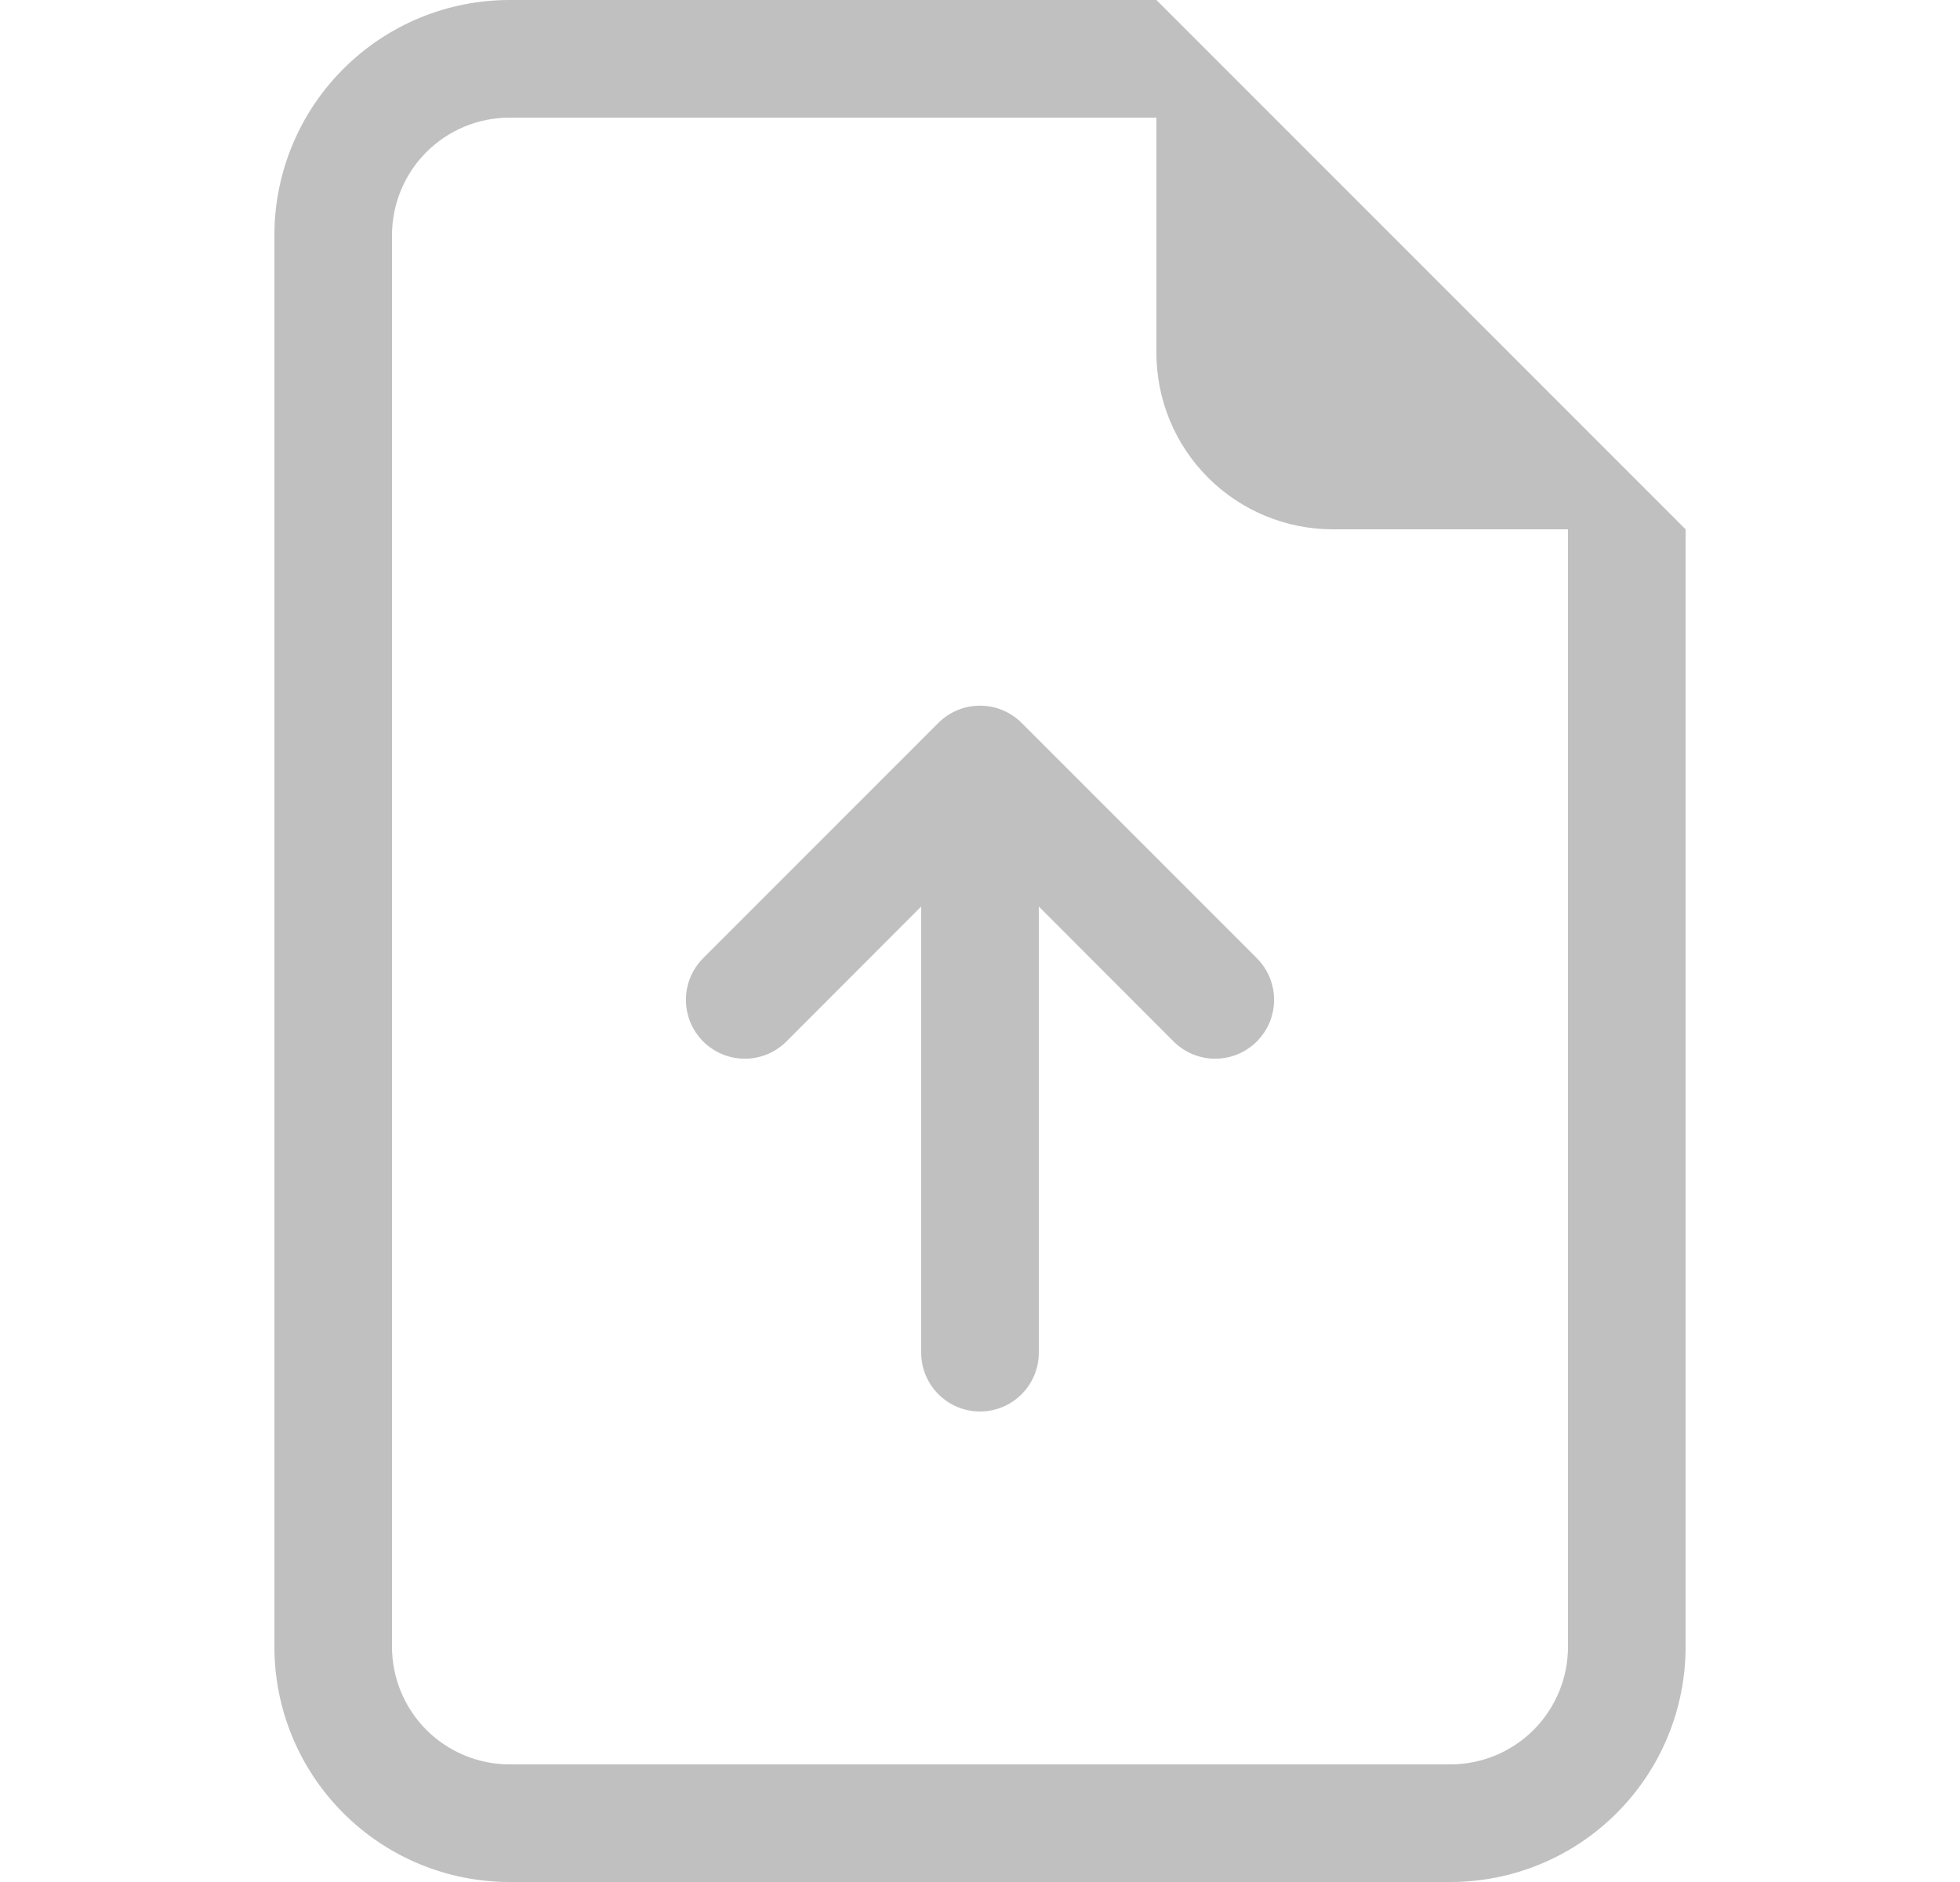 <svg width="25" height="24" viewBox="0 0 25 24" fill="none" xmlns="http://www.w3.org/2000/svg">
<path d="M13.25 17.25C13.25 17.449 13.171 17.64 13.03 17.78C12.89 17.921 12.699 18 12.5 18C12.301 18 12.11 17.921 11.97 17.78C11.829 17.64 11.75 17.449 11.75 17.25V11.56L10.031 13.281C9.89 13.422 9.699 13.501 9.5 13.501C9.301 13.501 9.11 13.422 8.969 13.281C8.828 13.14 8.749 12.949 8.749 12.75C8.749 12.551 8.828 12.36 8.969 12.219L11.969 9.219C12.039 9.149 12.121 9.094 12.213 9.056C12.304 9.018 12.401 8.999 12.5 8.999C12.599 8.999 12.696 9.018 12.787 9.056C12.879 9.094 12.961 9.149 13.031 9.219L16.031 12.219C16.172 12.36 16.251 12.551 16.251 12.75C16.251 12.949 16.172 13.14 16.031 13.281C15.89 13.422 15.699 13.501 15.5 13.501C15.301 13.501 15.11 13.422 14.969 13.281L13.25 11.56V17.25Z" fill="#c0c0c0"/>
<path d="M21.5 21V6.75L14.75 0H6.5C5.704 0 4.941 0.316 4.379 0.879C3.816 1.441 3.5 2.204 3.5 3V21C3.5 21.796 3.816 22.559 4.379 23.121C4.941 23.684 5.704 24 6.5 24H18.5C19.296 24 20.059 23.684 20.621 23.121C21.184 22.559 21.5 21.796 21.5 21ZM14.75 4.5C14.75 5.097 14.987 5.669 15.409 6.091C15.831 6.513 16.403 6.75 17 6.75H20V21C20 21.398 19.842 21.779 19.561 22.061C19.279 22.342 18.898 22.5 18.5 22.5H6.5C6.102 22.5 5.721 22.342 5.439 22.061C5.158 21.779 5 21.398 5 21V3C5 2.602 5.158 2.221 5.439 1.939C5.721 1.658 6.102 1.5 6.5 1.5H14.75V4.5Z" fill="#c0c0c0"/>
</svg>
